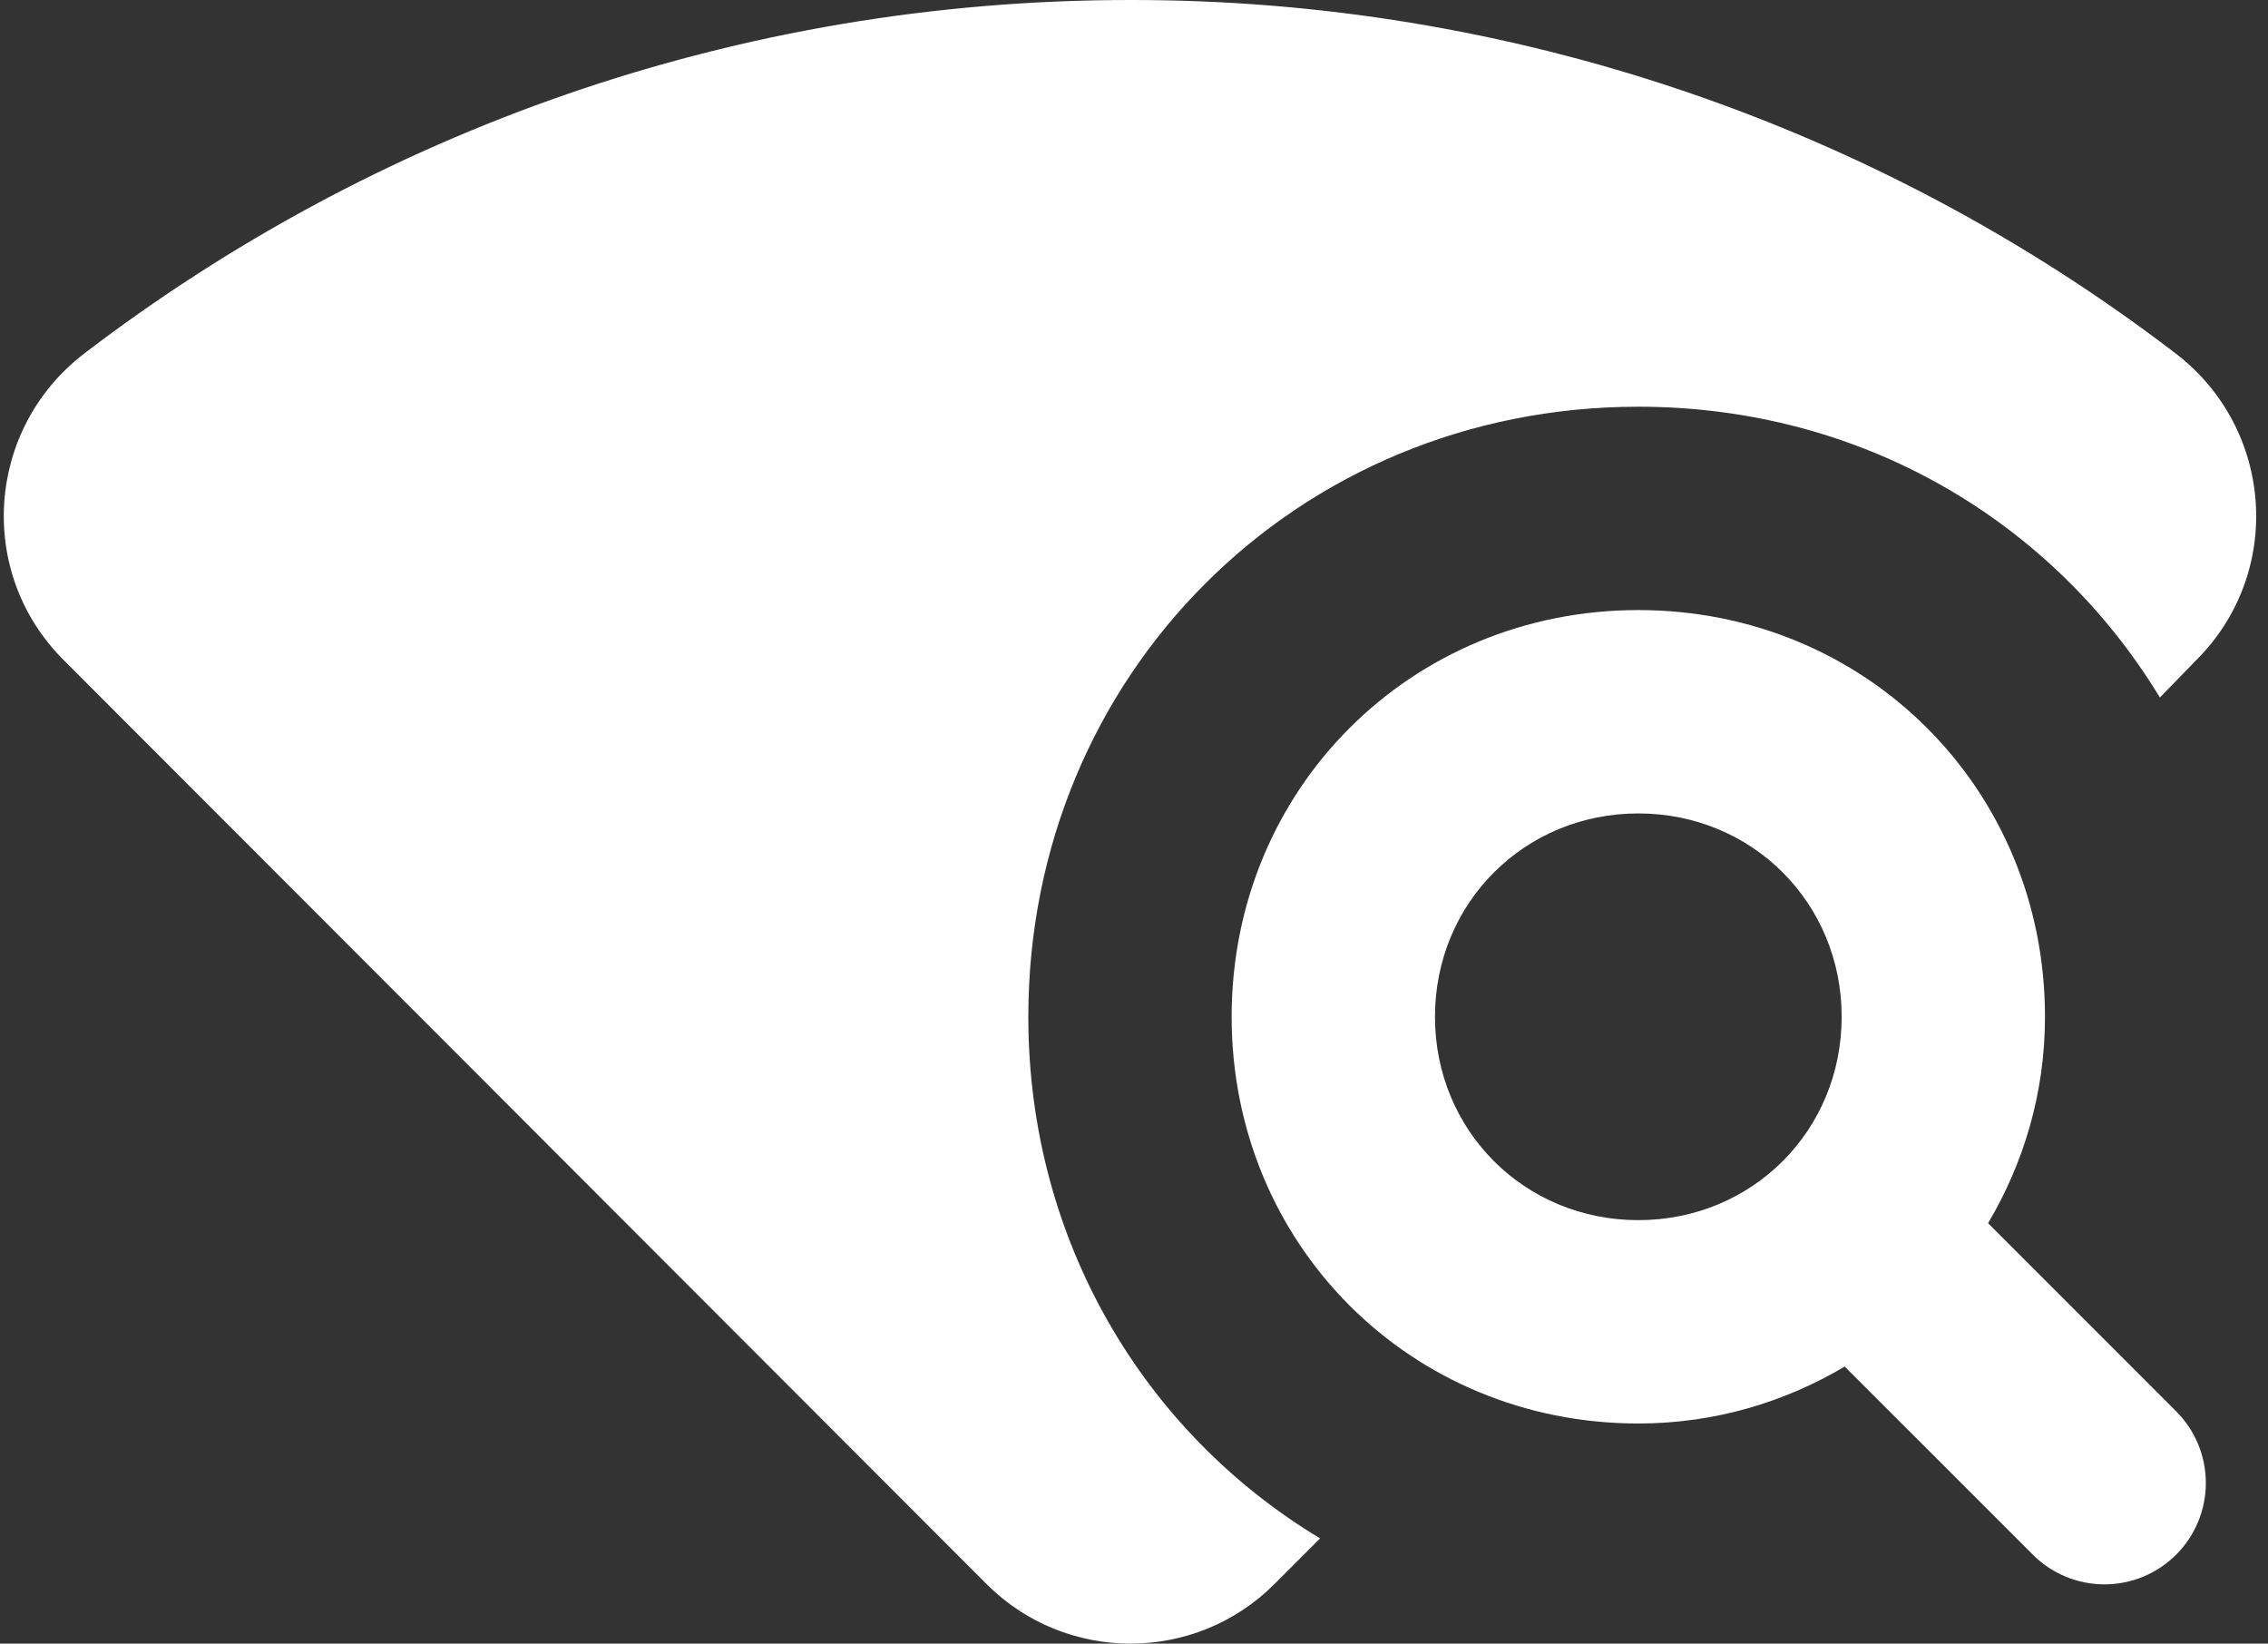 <svg width="138" height="100" viewBox="0 0 138 100" fill="none" xmlns="http://www.w3.org/2000/svg">
<rect x="0" y="0" width="138" height="100" fill="#333333" stroke="none"/>
<path d="M62.57 61.862C62.57 41.077 78.901 24.745 99.687 24.745C113.296 24.745 124.926 31.735 131.422 42.437L133.649 40.148C138.969 34.828 138.351 26.106 132.412 21.528C114.143 7.537 91.766 -0.03 68.756 9.20053e-05C44.815 9.20053e-05 22.73 8.042 5.1 21.528C-0.839 26.106 -1.458 34.828 3.863 40.148L60.033 96.381C64.859 101.206 72.715 101.206 77.54 96.381L80.324 93.597C69.622 87.164 62.57 75.472 62.57 61.862Z" fill="white"/>
<path d="M120.967 74.42C123.132 70.77 124.431 66.502 124.431 61.862C124.431 48.005 113.543 37.117 99.686 37.117C85.829 37.117 74.941 48.005 74.941 61.862C74.941 75.719 85.829 86.607 99.686 86.607C104.326 86.607 108.594 85.308 112.244 83.143L123.689 94.587C124.845 95.744 126.414 96.394 128.05 96.394C129.686 96.394 131.255 95.744 132.411 94.587C133.568 93.43 134.218 91.862 134.218 90.226C134.218 88.59 133.568 87.021 132.411 85.865L120.967 74.42ZM99.686 74.234C92.758 74.234 87.314 68.791 87.314 61.862C87.314 54.934 92.758 49.49 99.686 49.49C106.615 49.49 112.059 54.934 112.059 61.862C112.059 68.791 106.615 74.234 99.686 74.234Z" fill="white"/>
</svg>
